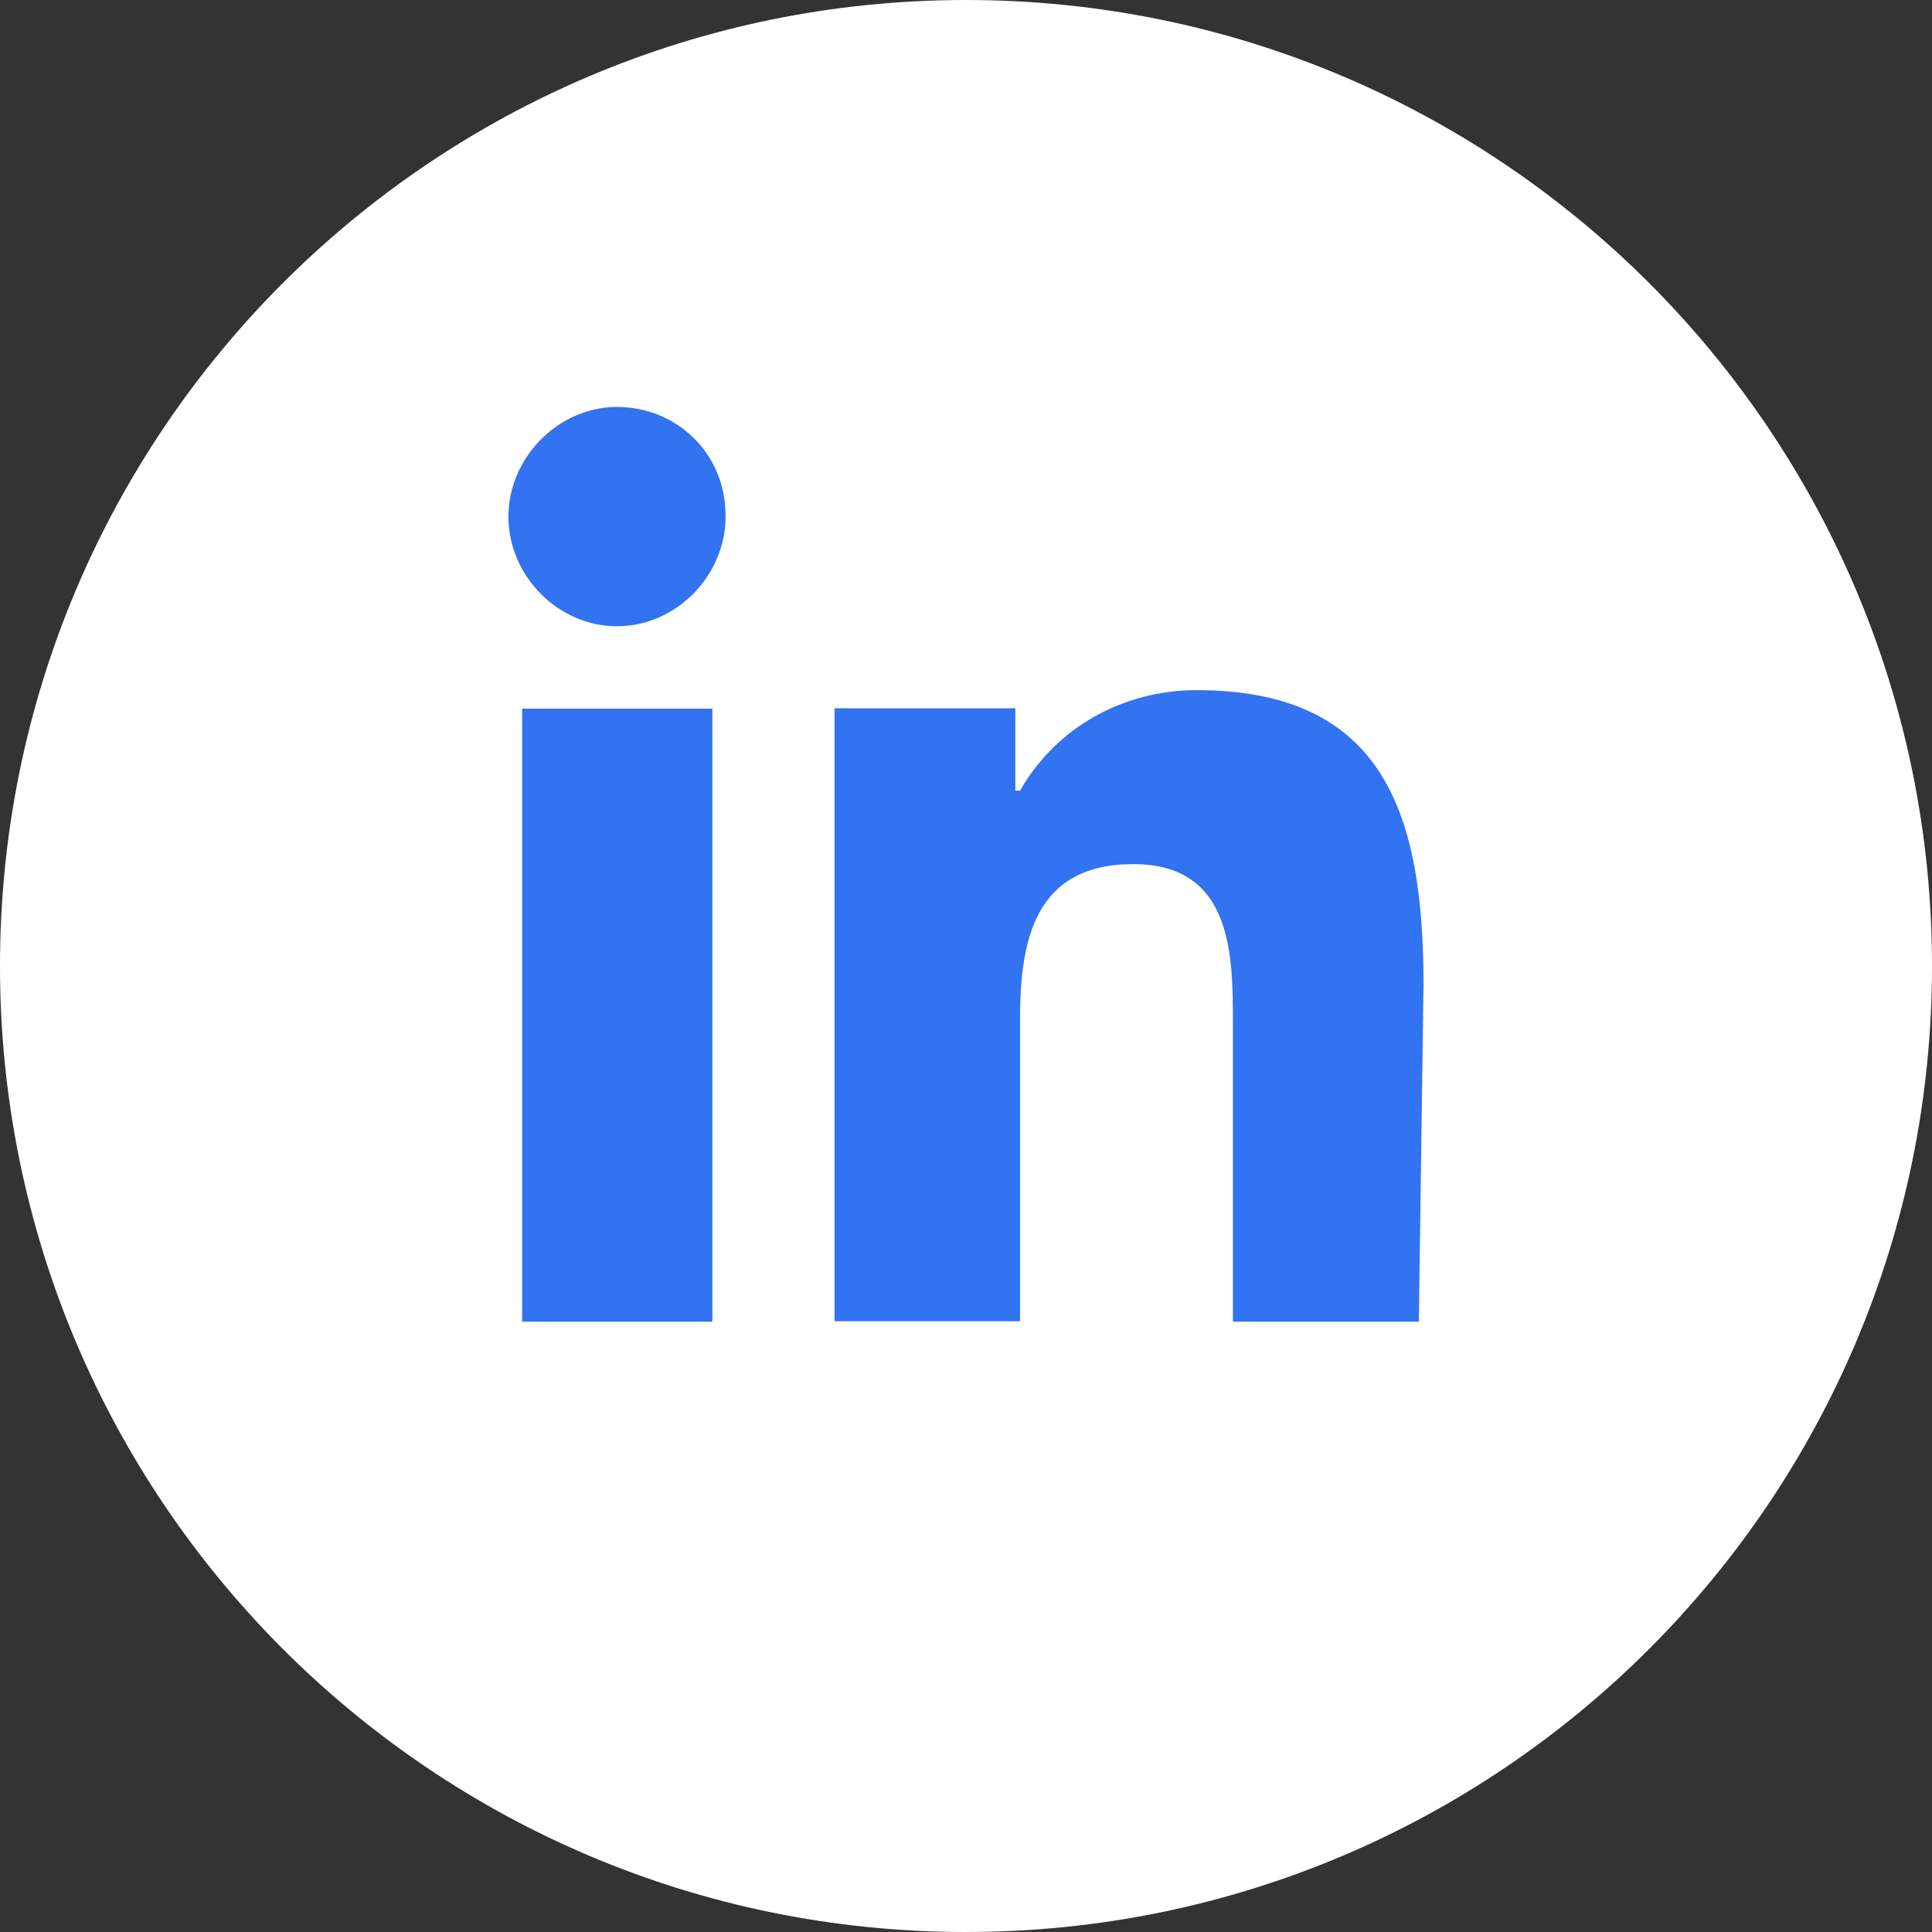 <svg width="38" height="38" viewBox="0 0 38 38" fill="none" xmlns="http://www.w3.org/2000/svg">
<rect x="0" y="0" width="38" height="38" fill="#333333" stroke="none"/>
<path d="M19 38C29.493 38 38 29.493 38 19C38 8.507 29.493 0 19 0C8.507 0 0 8.507 0 19C0 29.493 8.507 38 19 38Z" fill="white"/>
<path d="M14.011 13.939H10.27V25.996H14.011V13.939Z" fill="#3173F1"/>
<path d="M12.135 8.004C10.984 8.004 10 8.998 10 10.161C10 11.333 10.984 12.318 12.135 12.318C13.296 12.318 14.271 11.324 14.271 10.161C14.279 8.904 13.296 8.004 12.135 8.004Z" fill="#3173F1"/>
<path d="M23.535 13.574C22.106 13.574 20.777 14.296 20.063 15.552H19.97V13.931H16.414V25.987H20.063V20.052C20.063 18.524 20.332 16.996 22.291 16.996C24.25 16.996 24.25 18.796 24.25 20.146V25.996H27.907L27.999 19.339C27.991 16.096 27.276 13.574 23.535 13.574Z" fill="#3173F1"/>
</svg>

